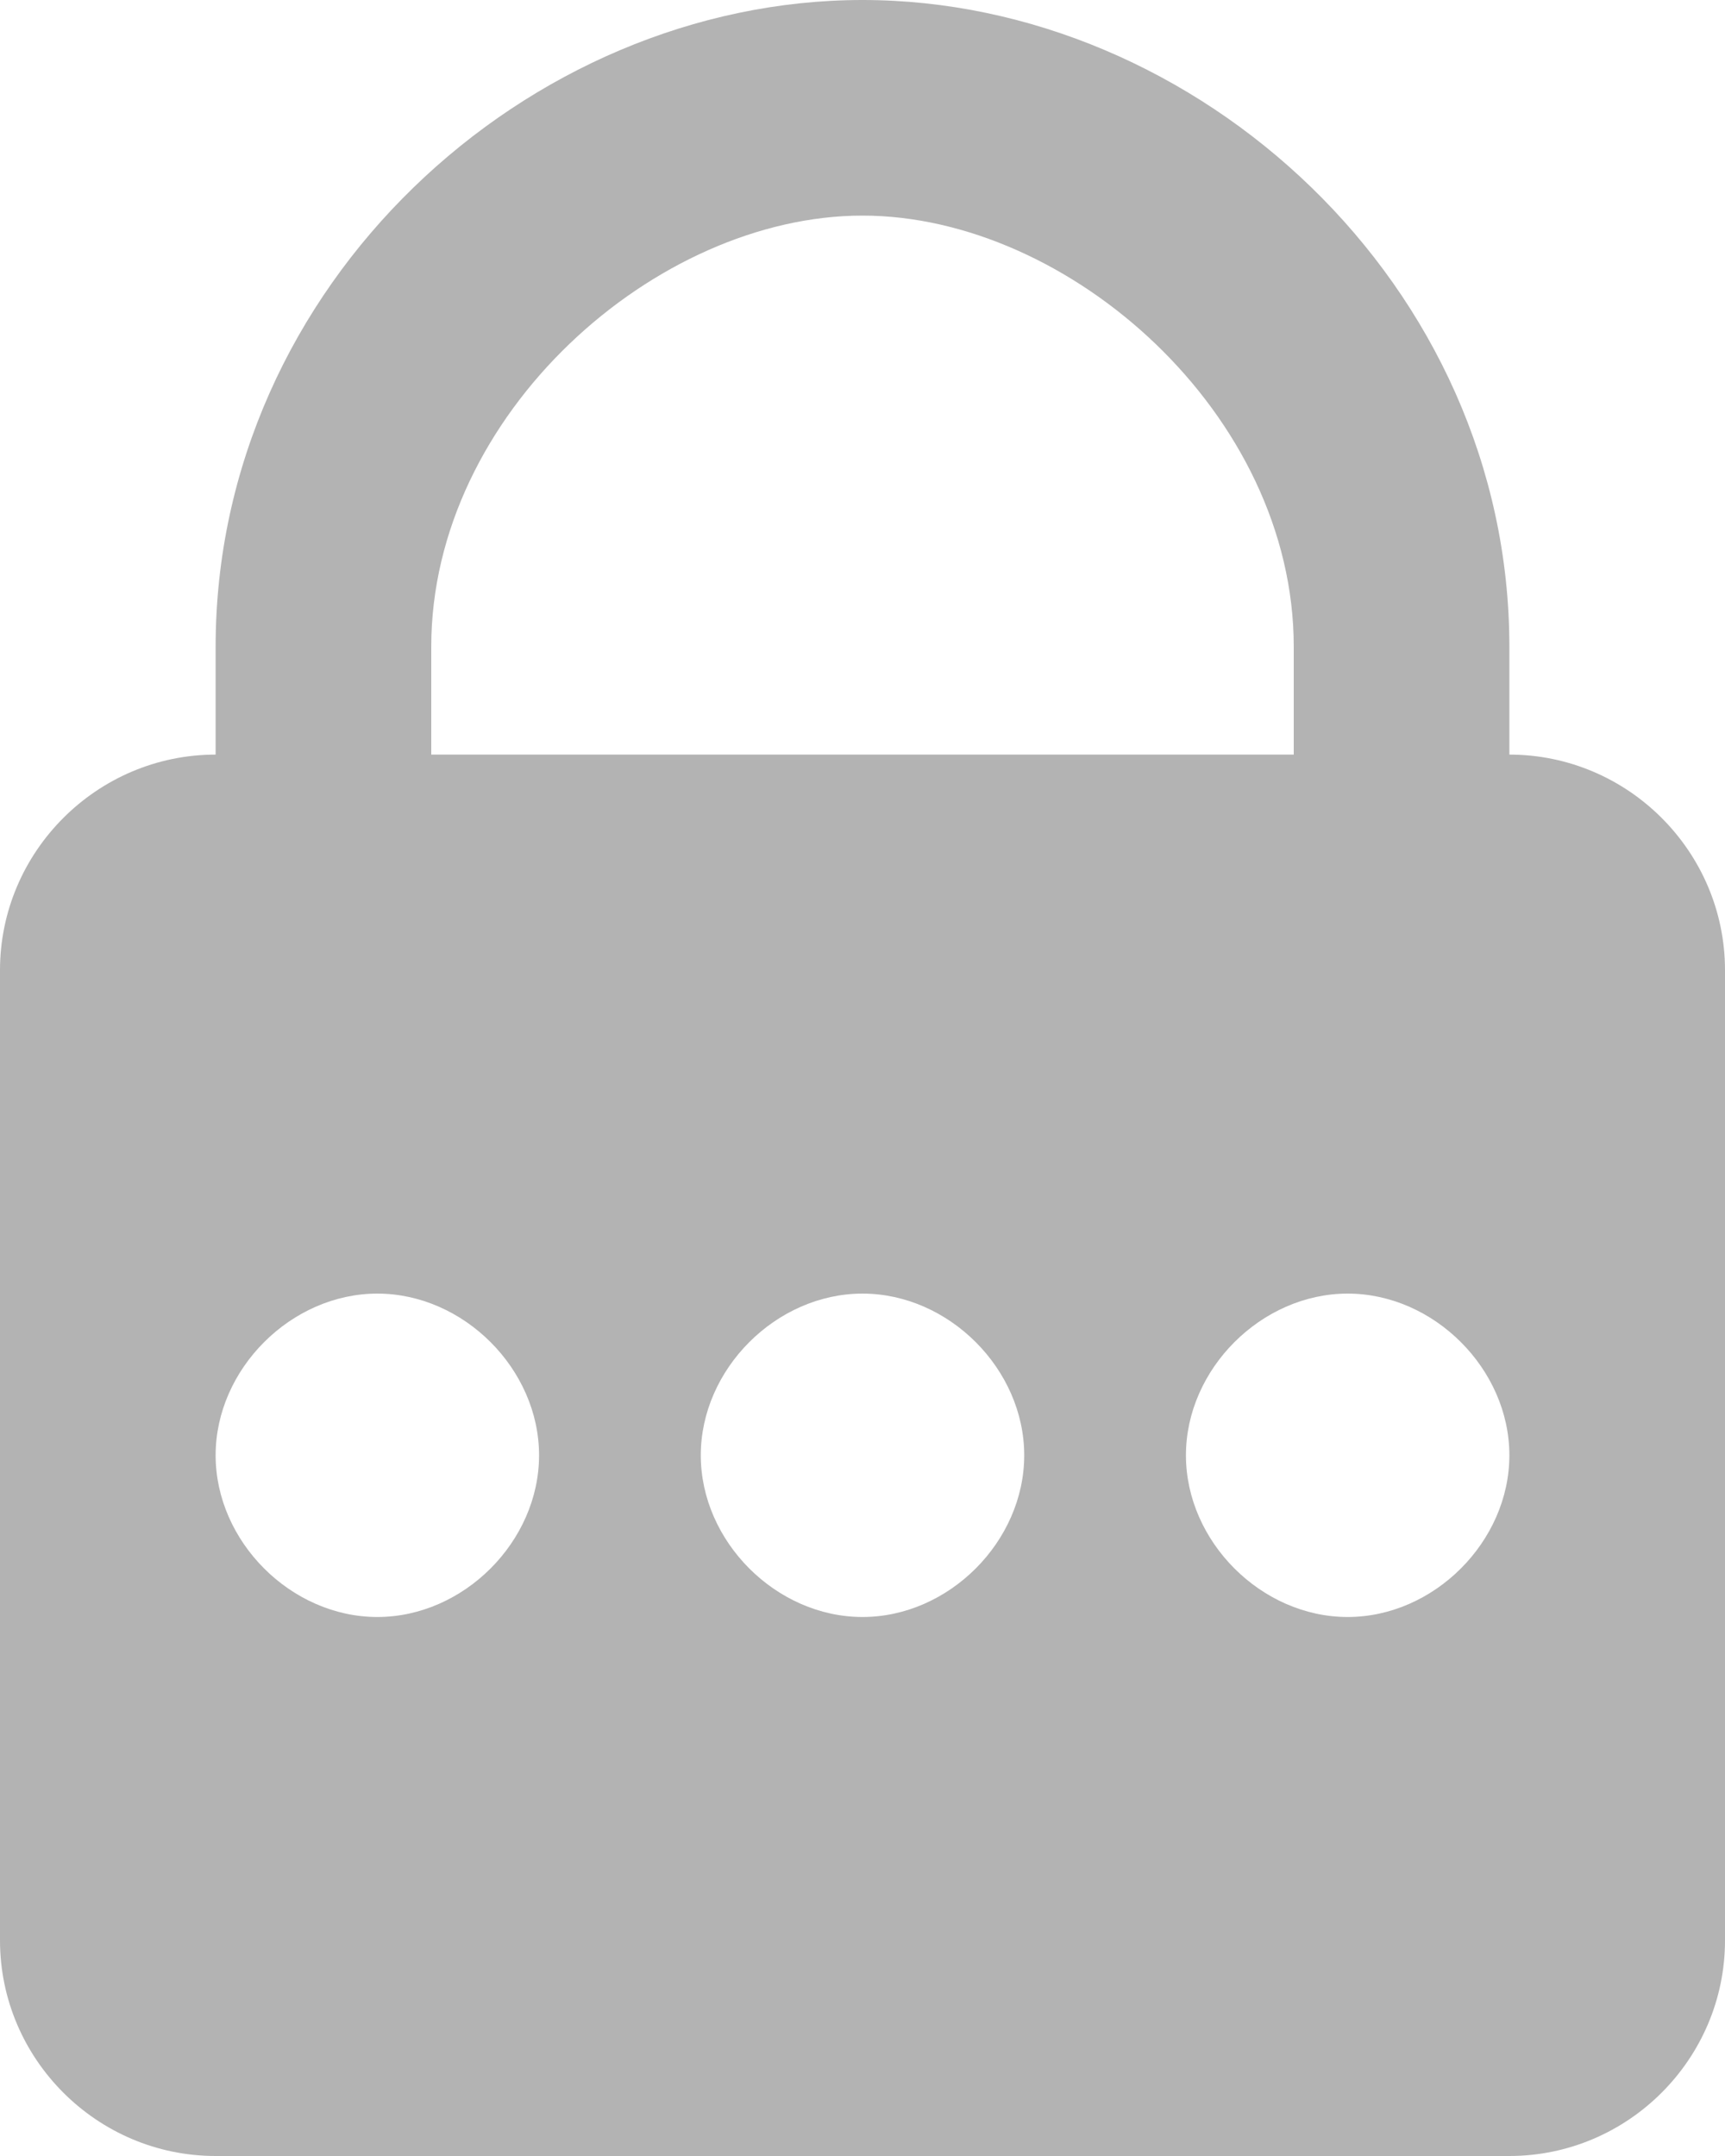 <?xml version="1.0" encoding="UTF-8" standalone="no"?>
<svg
   viewBox="0 0 16 20"
   version="1.1"
   id="svg4"
   sodipodi:docname="password.svg"
   width="16"
   height="20"
   inkscape:version="1.1.2 (76b9e6a115, 2022-02-25)"
   xmlns:inkscape="http://www.inkscape.org/namespaces/inkscape"
   xmlns:sodipodi="http://sodipodi.sourceforge.net/DTD/sodipodi-0.dtd"
   xmlns="http://www.w3.org/2000/svg"
   xmlns:svg="http://www.w3.org/2000/svg">
  <defs
     id="defs8" />
  <sodipodi:namedview
     id="namedview6"
     pagecolor="#ffffff"
     bordercolor="#666666"
     borderopacity="1.0"
     inkscape:pageshadow="2"
     inkscape:pageopacity="0.0"
     inkscape:pagecheckerboard="0"
     showgrid="false"
     fit-margin-top="0"
     fit-margin-left="0"
     fit-margin-right="0"
     fit-margin-bottom="0"
     inkscape:zoom="22.375"
     inkscape:cx="21.96648"
     inkscape:cy="9.9888268"
     inkscape:window-width="1366"
     inkscape:window-height="722"
     inkscape:window-x="0"
     inkscape:window-y="22"
     inkscape:window-maximized="1"
     inkscape:current-layer="svg4" />
  <path
     style="line-height:normal;-inkscape-font-specification:Sans;text-indent:0;text-align:start;text-transform:none;fill:#b3b3b3"
     d="M 8,0 C 4.895,0 2,2.638 2,6 V 7 C 0.9,7 0,7.9 0,9 v 9 c 0,1.1 0.9,2 2,2 h 12 c 1.1,0 2,-0.9 2,-2 V 9 C 16,7.9 15.1,7 14,7 V 6 C 14,2.638 11.105,0 8,0 Z m 0,2 c 1.915,0 4,1.84 4,4 V 7 H 4 V 6 C 4,3.84 6.085,2 8,2 Z M 3.5,12 C 4.3,12 5,12.7 5,13.5 5,14.3 4.3,15 3.5,15 2.7,15 2,14.3 2,13.5 2,12.7 2.7,12 3.5,12 Z M 8,12 c 0.8,0 1.5,0.7 1.5,1.5 C 9.5,14.3 8.8,15 8,15 7.2,15 6.5,14.3 6.5,13.5 6.5,12.7 7.2,12 8,12 Z m 4.5,0 C 13.3,12 14,12.7 14,13.5 14,14.3 13.3,15 12.5,15 11.7,15 11,14.3 11,13.5 11,12.7 11.7,12 12.5,12 Z"
     overflow="visible"
     font-family="Sans"
     id="path2" />
</svg>
